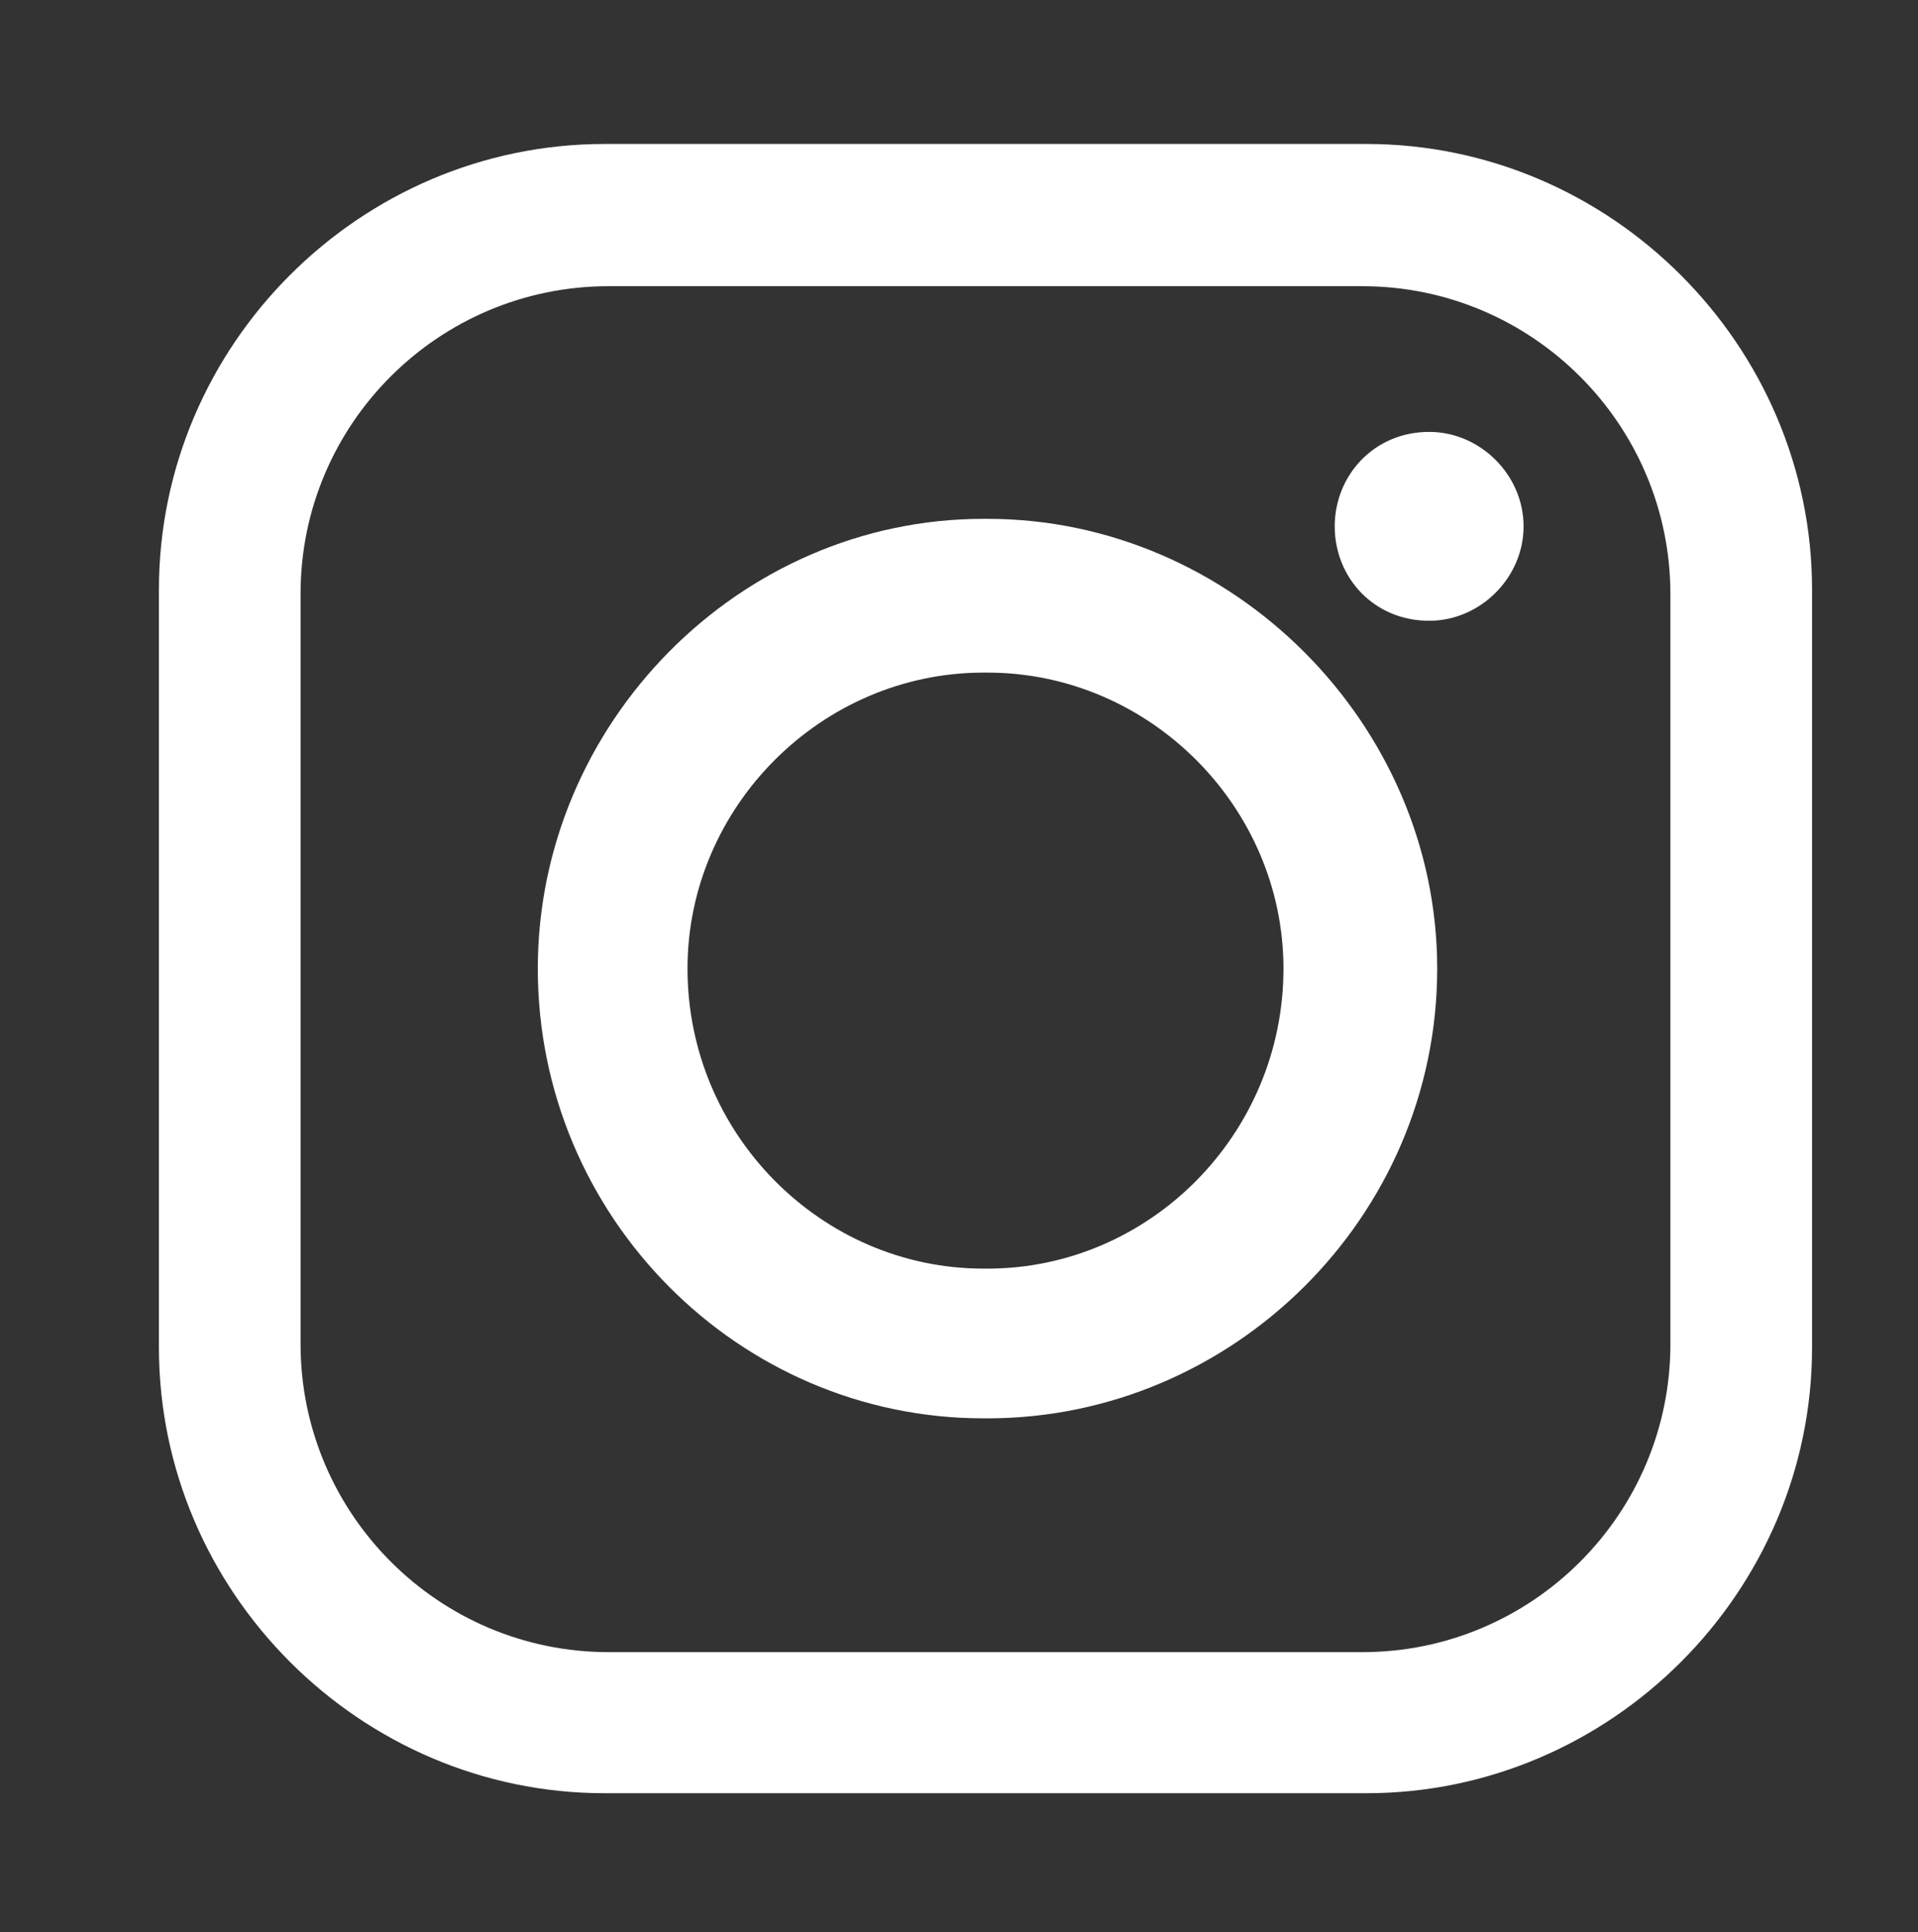 <?xml version="1.0" encoding="utf-8"?>
<!-- Generator: Adobe Illustrator 26.3.1, SVG Export Plug-In . SVG Version: 6.00 Build 0)  -->
<svg version="1.1" xmlns="http://www.w3.org/2000/svg" xmlns:xlink="http://www.w3.org/1999/xlink" x="0px" y="0px"
	 viewBox="0 0 333.1 335.5" style="enable-background:new 0 0 333.1 335.5;" xml:space="preserve">
<rect x="0" y="0" width="333.1" height="335.5" fill="#333333" stroke="none"/>
<style type="text/css">
	.st0{display:none;}
	.st1{display:inline;fill-rule:evenodd;clip-rule:evenodd;fill:#FFFFFF;}
	.st2{fill-rule:evenodd;clip-rule:evenodd;fill:#FFFFFF;}
	.st3{display:inline;fill:#FFFFFF;}
</style>
<g id="Layer_1" class="st0">
	<path id="XMLID_147_" class="st1" d="M138,327.8h61.3V186.3h45.3l9.1-57.2h-54.4V86c0-16,15.3-25.1,30-25.1h26.5V13.5l-47.4-2.1
		C163.1,8.6,138,44.1,138,86.7v42.5H86.5v57.2H138V327.8z"/>
</g>
<g id="Layer_2" class="st0">
	<path id="XMLID_36_" class="st1" d="M173,115c-11.1-58.3,59.1-93.1,100.4-51c0,0,18.5-5.2,34.7-15.5c0,0-5.9,19.9-25.8,32.5
		c0,0,22.2-3,31.8-8.9c0,0-9.6,19.9-27.3,27.3C296.3,233.2,152.3,314.4,35.6,248c0,0,57.6,3,82-25.1c0,0-35.5,3-53.2-39.9
		c0,0,13.3,5.2,26.6-1.5c0,0-41.4-6.6-45.1-56.1c0,0,13.3,10.3,28.1,6.6c0,0-45.8-27.3-19.9-76.8C54.1,55.2,102.8,117.3,173,115
		L173,115z"/>
</g>
<g id="Layer_3">
	<path id="XMLID_3_" class="st2" d="M105,25h132.3c42.5,0,77.4,35,77.4,77.4V234c0,42.5-35,77.4-77.4,77.4H105
		c-42.5,0-77.4-35-77.4-77.4V102.4C27.6,59.9,62.5,25,105,25L105,25z M248.2,75L248.2,75c8.9,0,16.4,7.5,16.4,16.4l0,0
		c0,8.9-7.5,16.4-16.4,16.4l0,0c-9.6,0-16.4-7.5-16.4-16.4l0,0C231.8,82.6,238.6,75,248.2,75L248.2,75z M170.8,90.1h0.7
		c42.5,0,78.1,35.6,78.1,78.1l0,0c0,43.2-35.6,78.1-78.1,78.1h-0.7c-42.5,0-77.4-35-77.4-78.1l0,0C93.4,125.7,128.3,90.1,170.8,90.1
		L170.8,90.1z M170.8,116.8h0.7c28.1,0,51.4,23.3,51.4,51.4l0,0c0,28.8-23.3,52.1-51.4,52.1h-0.7c-28.1,0-51.4-23.3-51.4-52.1l0,0
		C119.4,140.1,142.7,116.8,170.8,116.8L170.8,116.8z M105.7,49.7h130.9c29.5,0,53.5,24,53.5,53.5v130.2c0,29.5-24,53.5-53.5,53.5
		H105.7c-29.5,0-53.5-24-53.5-53.5V103.1C52.2,73.6,76.2,49.7,105.7,49.7L105.7,49.7z"/>
</g>
<g id="Layer_4" class="st0">
	<path id="XMLID_13_" class="st1" d="M48.6,126.3h50.6v170H48.6V126.3z M73.6,40.1c16.9,0,30.6,13.8,30.6,30.6
		c0,16.9-13.8,30.6-30.6,30.6c-16.9,0-30-13.8-30-30.6C43.6,53.8,56.7,40.1,73.6,40.1L73.6,40.1z M129.3,126.3h50v23.8
		c10.6-15.6,28.1-25.6,48.1-25.6h13.8c31.9,0,57.5,26.3,57.5,57.5v25.6v30.6v58.1h-50v-0.6v-15l0,0v-76.3l0,0
		c-0.6-19.4-13.8-34.4-33.1-34.4l0,0c-19.4,0-35.6,15-36.3,34.4l0,0v66.3v25.6h-50V126.3z"/>
</g>
<g id="Layer_5" class="st0">
	<path class="st3" d="M326.7,100.5c-18,101.6-118.8,187.7-149.1,207.4c-30.3,19.6-58-7.9-68-28.7C98,255.4,63.6,126.7,54.6,116
		c-9-10.7-36.1,10.7-36.1,10.7L5.5,109.5c0,0,54.9-65.6,96.7-73.8c44.3-8.7,44.2,68,54.9,110.6c10.3,41.2,17.2,64.8,26.2,64.8
		c9,0,26.2-22.9,45.1-58.2c18.9-35.3-0.8-66.4-37.7-44.3C205.4,20.2,344.7-1.1,326.7,100.5z"/>
</g>
</svg>

